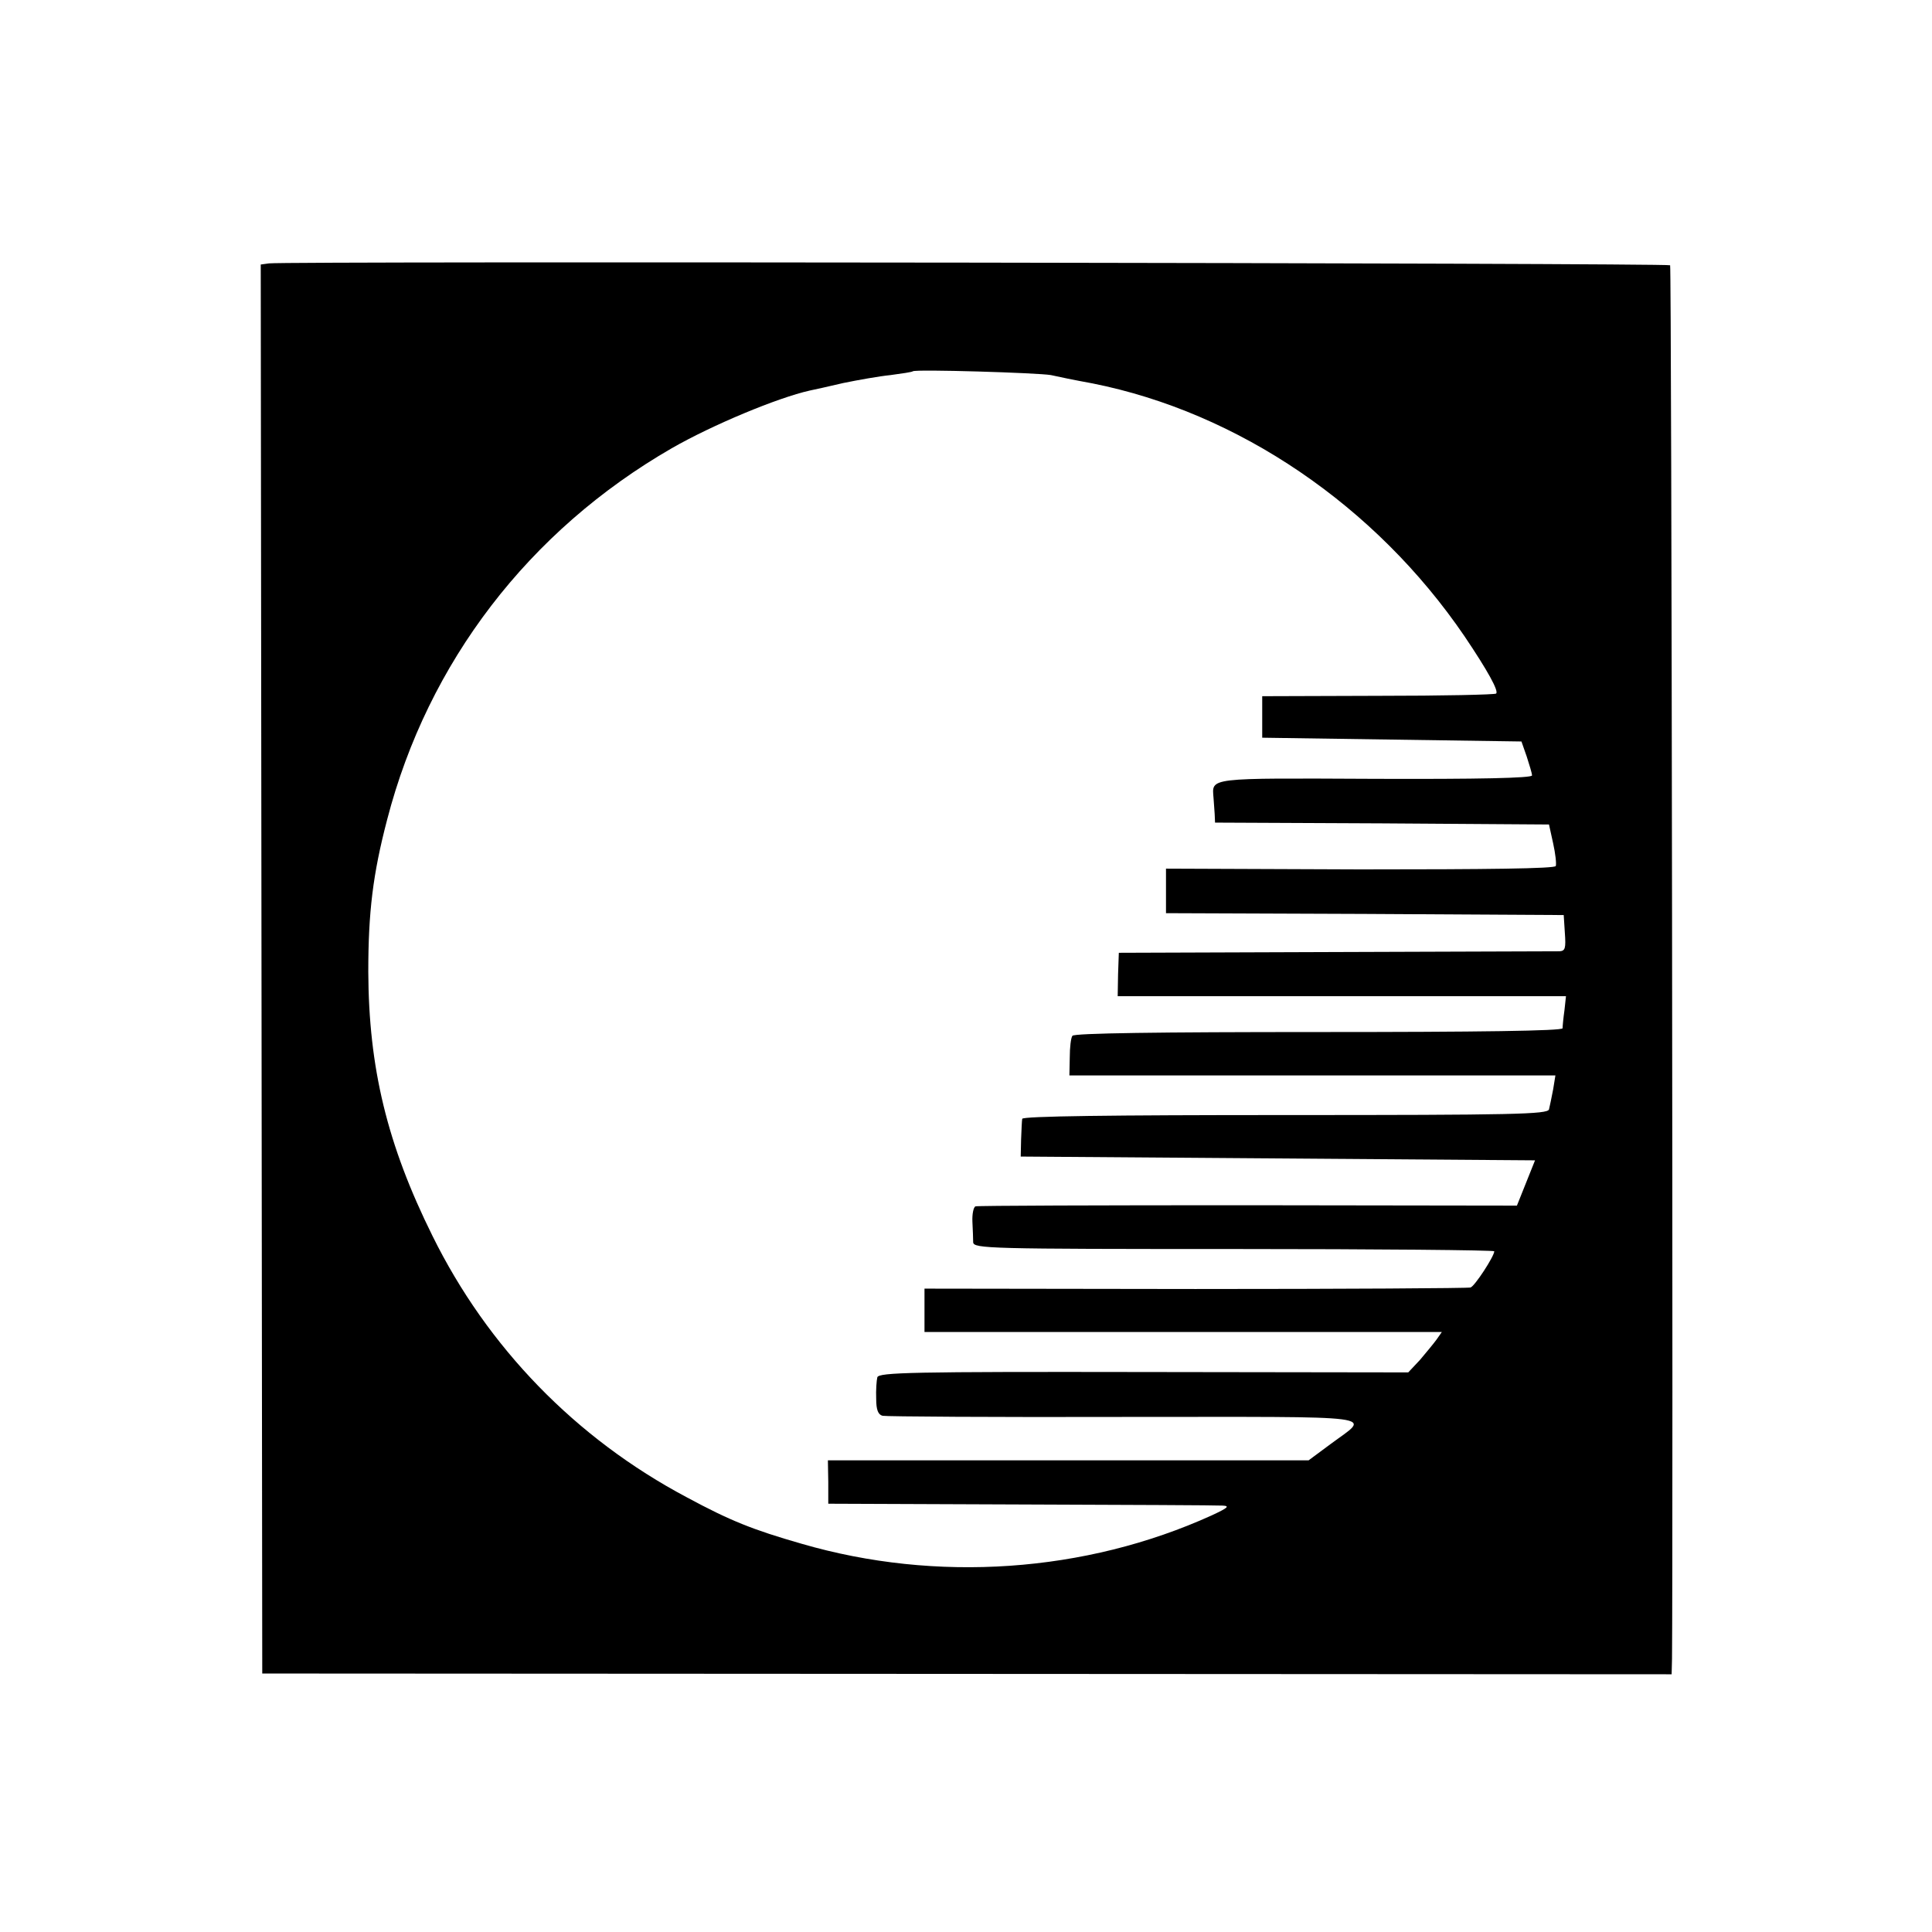 <?xml version="1.0" standalone="no"?>
<!DOCTYPE svg PUBLIC "-//W3C//DTD SVG 20010904//EN"
 "http://www.w3.org/TR/2001/REC-SVG-20010904/DTD/svg10.dtd">
<svg version="1.0" xmlns="http://www.w3.org/2000/svg"
 width="512pt" height="512pt" viewBox="0 0 512 512"
 preserveAspectRatio="xMidYMid meet">
<g transform="translate(0,512) scale(0.1,-0.1)"
fill="#000000" stroke="none">
<path d="M713 4422 l-22 -3 2 -1867 2 -1867 1868 -1 1867 -1 1 41 c3 314 -1
3689 -5 3693 -6 6 -3671 11 -3713 5z m2072 -296 c17 -4 66 -14 110 -22 387
-77 751 -325 986 -670 62 -92 91 -145 84 -152 -3 -3 -143 -6 -313 -6 l-307 -1
0 -55 0 -55 343 -5 344 -5 14 -40 c7 -22 14 -44 14 -50 0 -7 -144 -10 -415 -9
-450 2 -433 4 -429 -51 1 -11 2 -30 3 -42 l1 -23 442 -2 443 -3 11 -50 c6 -27
9 -54 7 -60 -2 -7 -183 -9 -518 -9 l-515 2 0 -59 0 -59 527 -2 527 -3 3 -47
c3 -41 1 -48 -14 -49 -10 0 -277 -1 -593 -2 l-575 -2 -2 -57 -1 -58 594 0 594
0 -4 -37 c-3 -21 -5 -43 -5 -48 -1 -7 -222 -10 -647 -10 -422 0 -648 -3 -652
-10 -4 -5 -7 -31 -7 -57 l-1 -48 644 0 644 0 -6 -37 c-4 -21 -9 -45 -11 -53
-4 -13 -91 -15 -700 -15 -461 0 -695 -3 -696 -10 -1 -5 -2 -30 -3 -55 l-1 -45
681 -5 682 -5 -24 -60 -24 -60 -713 1 c-391 0 -716 -1 -722 -3 -5 -2 -9 -20
-8 -41 1 -20 2 -45 2 -54 1 -17 41 -18 691 -18 380 0 690 -3 690 -6 0 -13 -52
-93 -63 -96 -7 -2 -335 -4 -729 -4 l-718 1 0 -57 0 -58 686 0 685 0 -14 -20
c-8 -11 -28 -35 -44 -54 l-31 -33 -701 1 c-615 1 -702 -1 -706 -14 -2 -8 -4
-34 -3 -57 0 -29 5 -42 17 -45 9 -2 298 -4 643 -3 699 0 650 7 544 -72 l-58
-43 -637 0 -637 0 1 -57 0 -58 510 -2 c281 -1 521 -2 535 -3 20 -1 14 -6 -29
-26 -335 -152 -730 -179 -1087 -75 -129 37 -189 61 -304 123 -294 156 -528
397 -674 693 -120 242 -169 445 -170 700 0 157 12 258 50 403 108 417 376 766
754 984 108 62 281 134 366 153 10 2 51 11 89 20 39 8 95 18 125 21 30 4 57 8
59 10 6 6 332 -4 366 -10z"/>
</g>
</svg>
